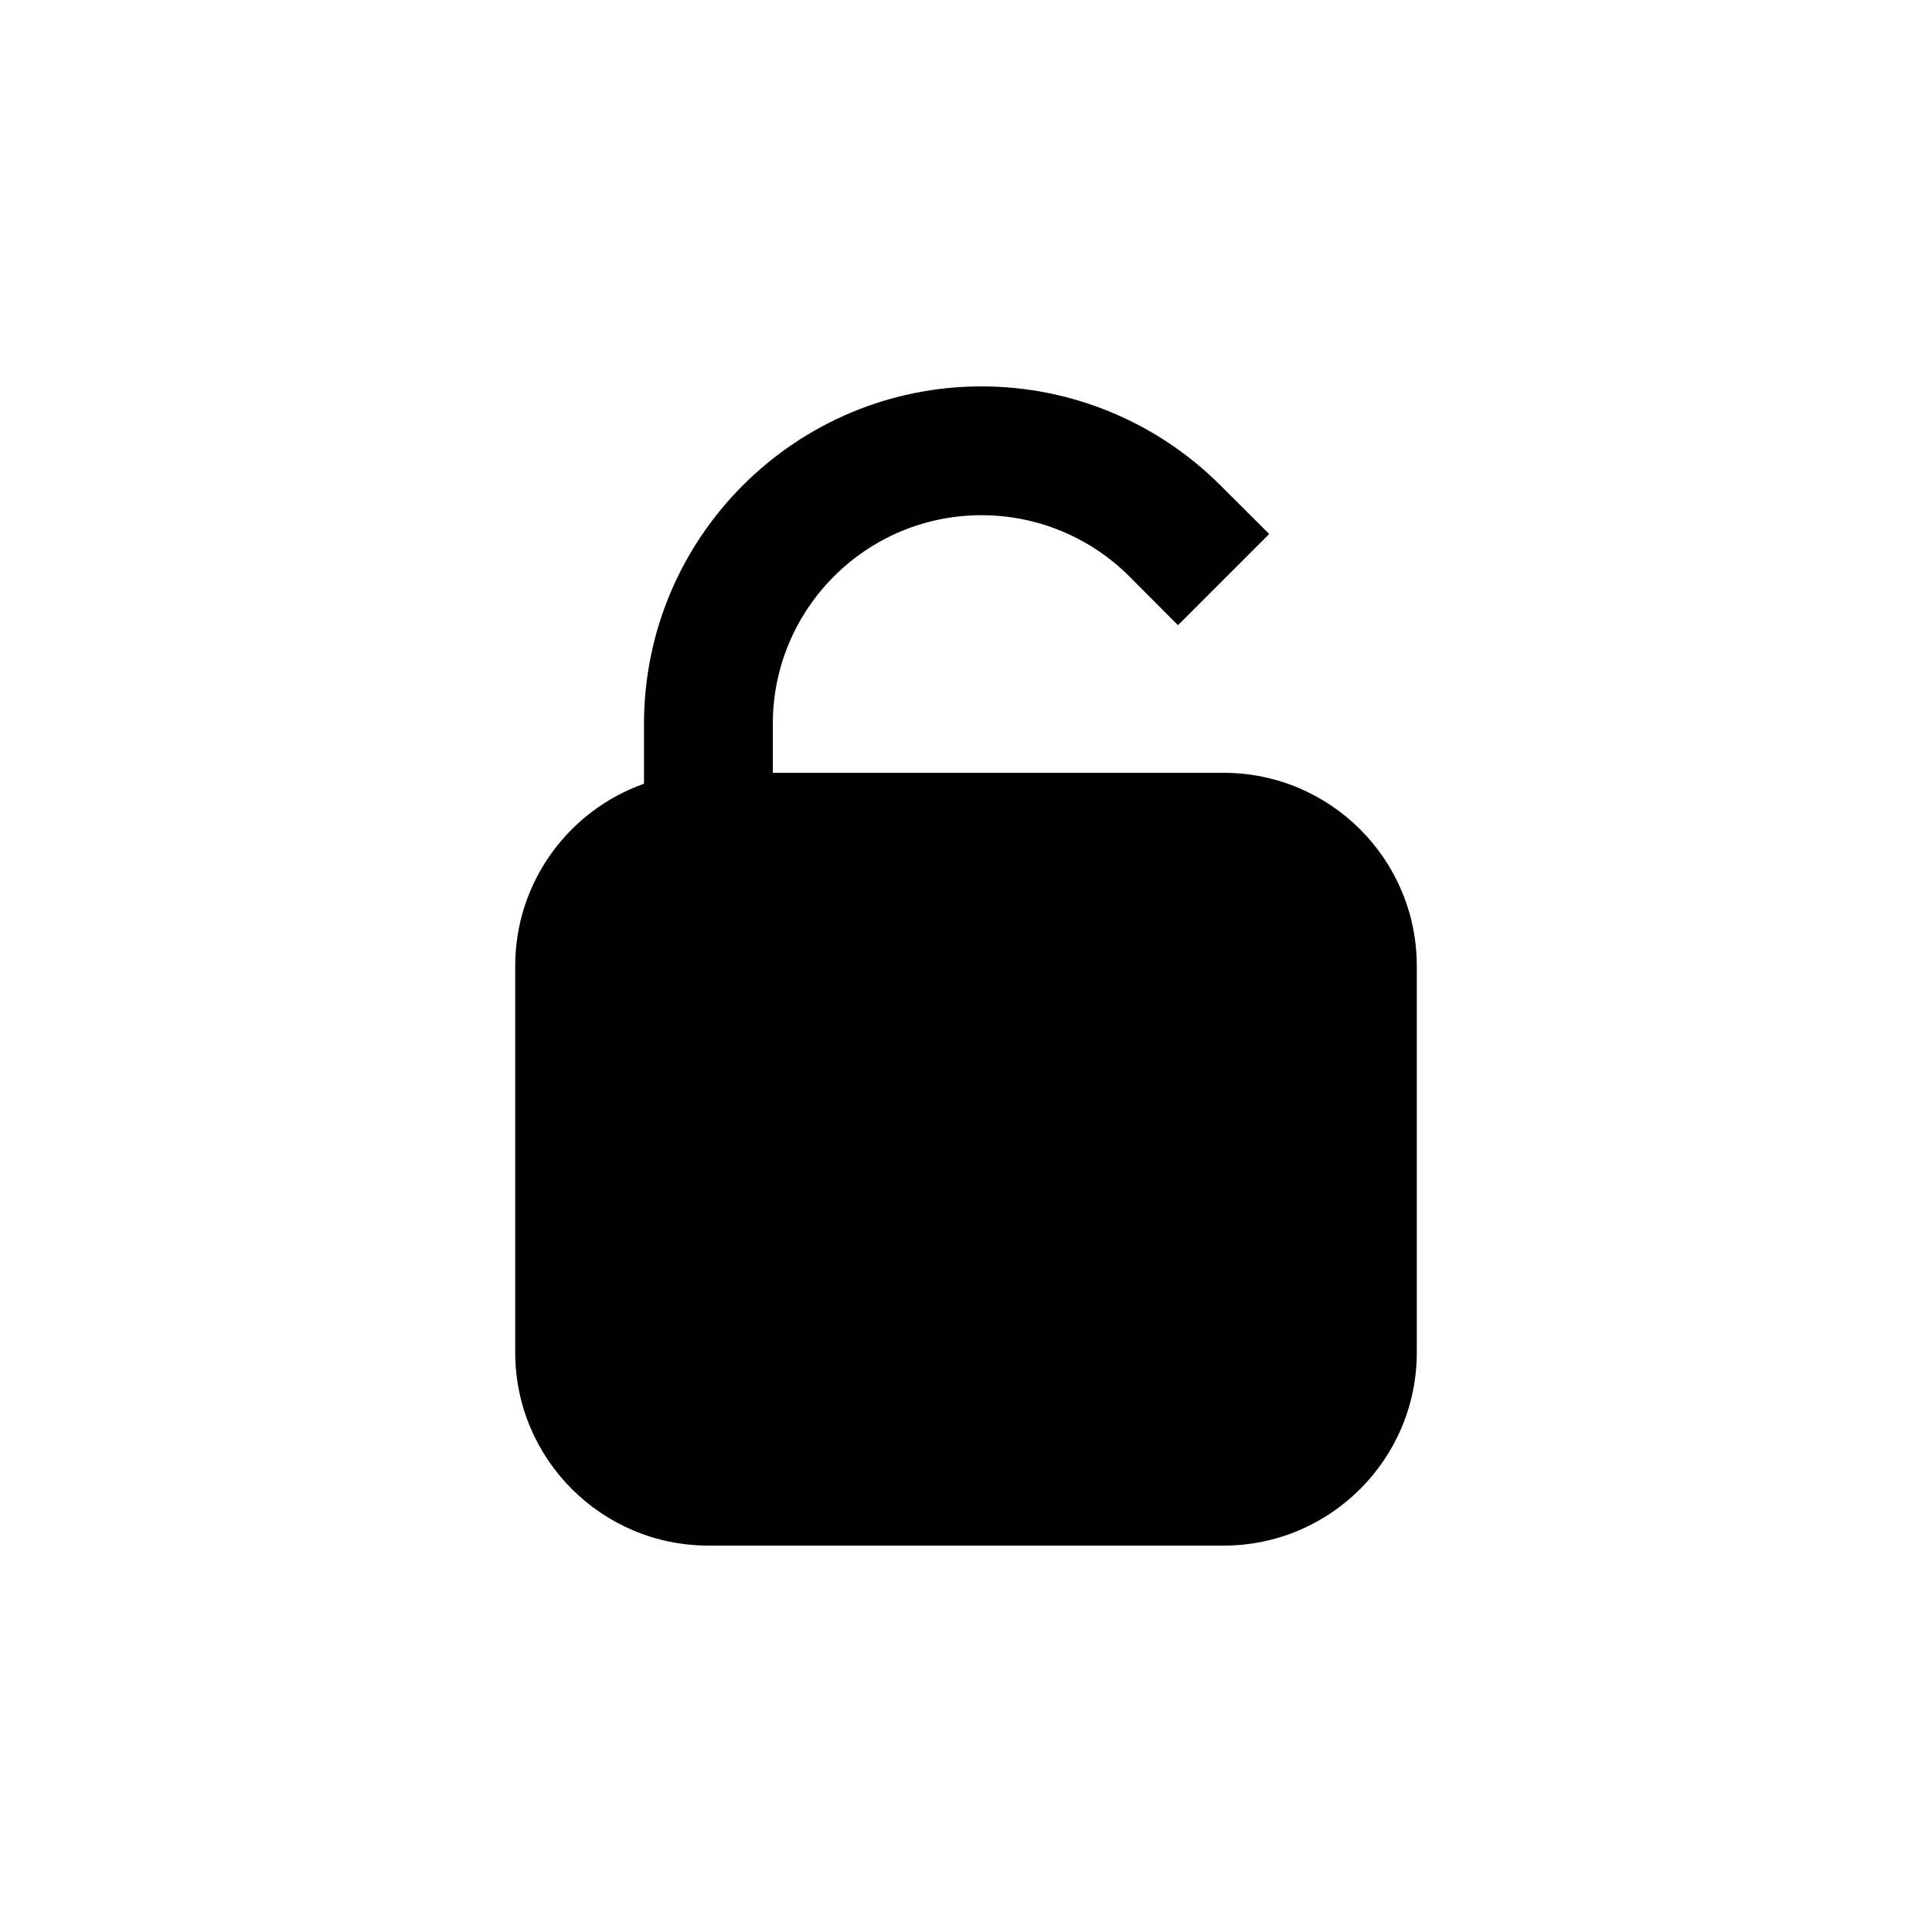 <svg width="15" height="15" viewBox="0 0 15 15" fill="none" xmlns="http://www.w3.org/2000/svg">
<path d="M6 5.621C6 4.726 6.726 4 7.621 4C8.051 4 8.464 4.171 8.768 4.475L9.146 4.854L9.854 4.146L9.475 3.768C8.983 3.276 8.317 3 7.621 3C6.174 3 5 4.174 5 5.621V6.085C4.417 6.291 4 6.847 4 7.5V10.5C4 11.328 4.672 12 5.5 12H9.5C10.328 12 11 11.328 11 10.5V7.5C11 6.672 10.328 6 9.5 6H6V5.621Z" fill="black"/>
</svg>
